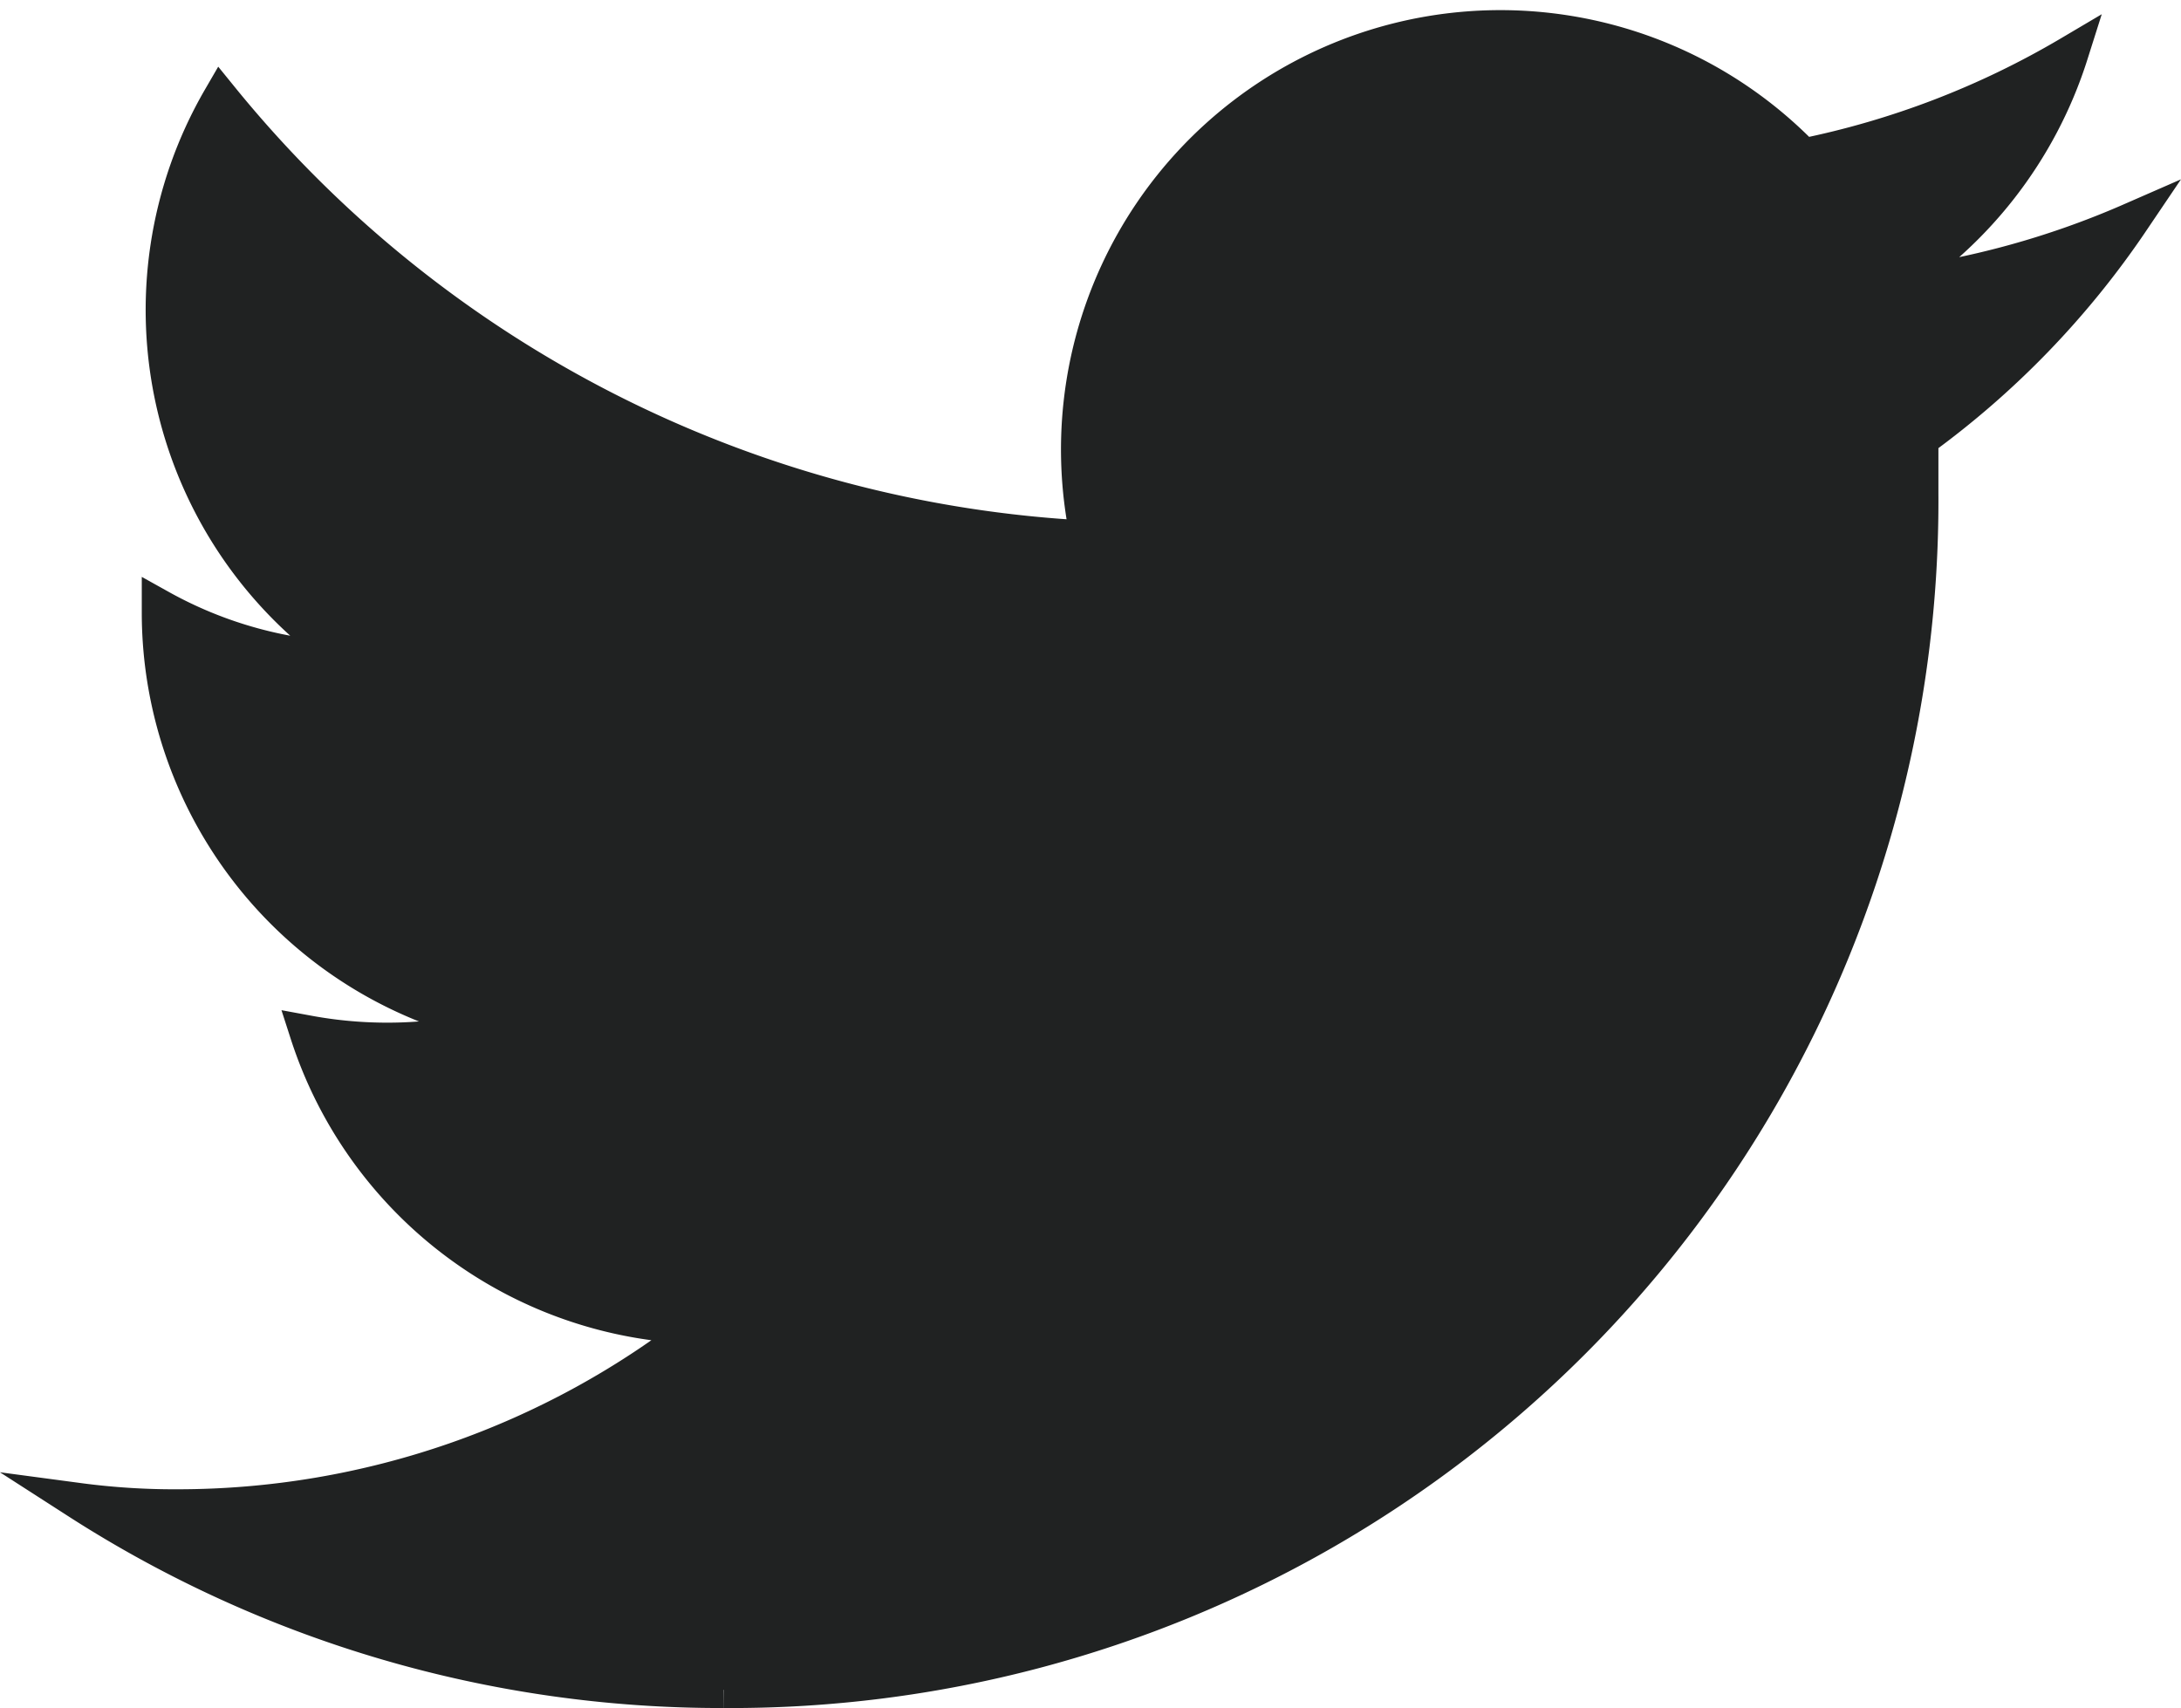 <svg xmlns="http://www.w3.org/2000/svg" width="30.029" height="23.519" viewBox="0 0 30.029 23.519">
  <g id="Twitter" transform="translate(1.078 0.388)">
    <path id="パス_187" data-name="パス 187" d="M9.6,25.756A16.375,16.375,0,0,0,26.072,9.281v-.75a12.025,12.025,0,0,0,2.9-3,11.925,11.925,0,0,1-3.337.912,5.862,5.862,0,0,0,2.5-3.212A11.85,11.85,0,0,1,24.46,4.644a5.8,5.8,0,0,0-9.837,5.262A16.462,16.462,0,0,1,2.672,3.844a5.8,5.8,0,0,0,1.8,7.737,5.75,5.75,0,0,1-2.637-.725v.075A5.812,5.812,0,0,0,6.5,16.619a6,6,0,0,1-2.625.1,5.812,5.812,0,0,0,5.412,4.025,11.65,11.65,0,0,1-7.2,2.5A10,10,0,0,1,.71,23.156a16.35,16.35,0,0,0,8.887,2.6" transform="translate(-0.711 -2.875)" fill="#202222" stroke="#202222" stroke-miterlimit="10" stroke-width="0.5"/>
  </g>
</svg>
